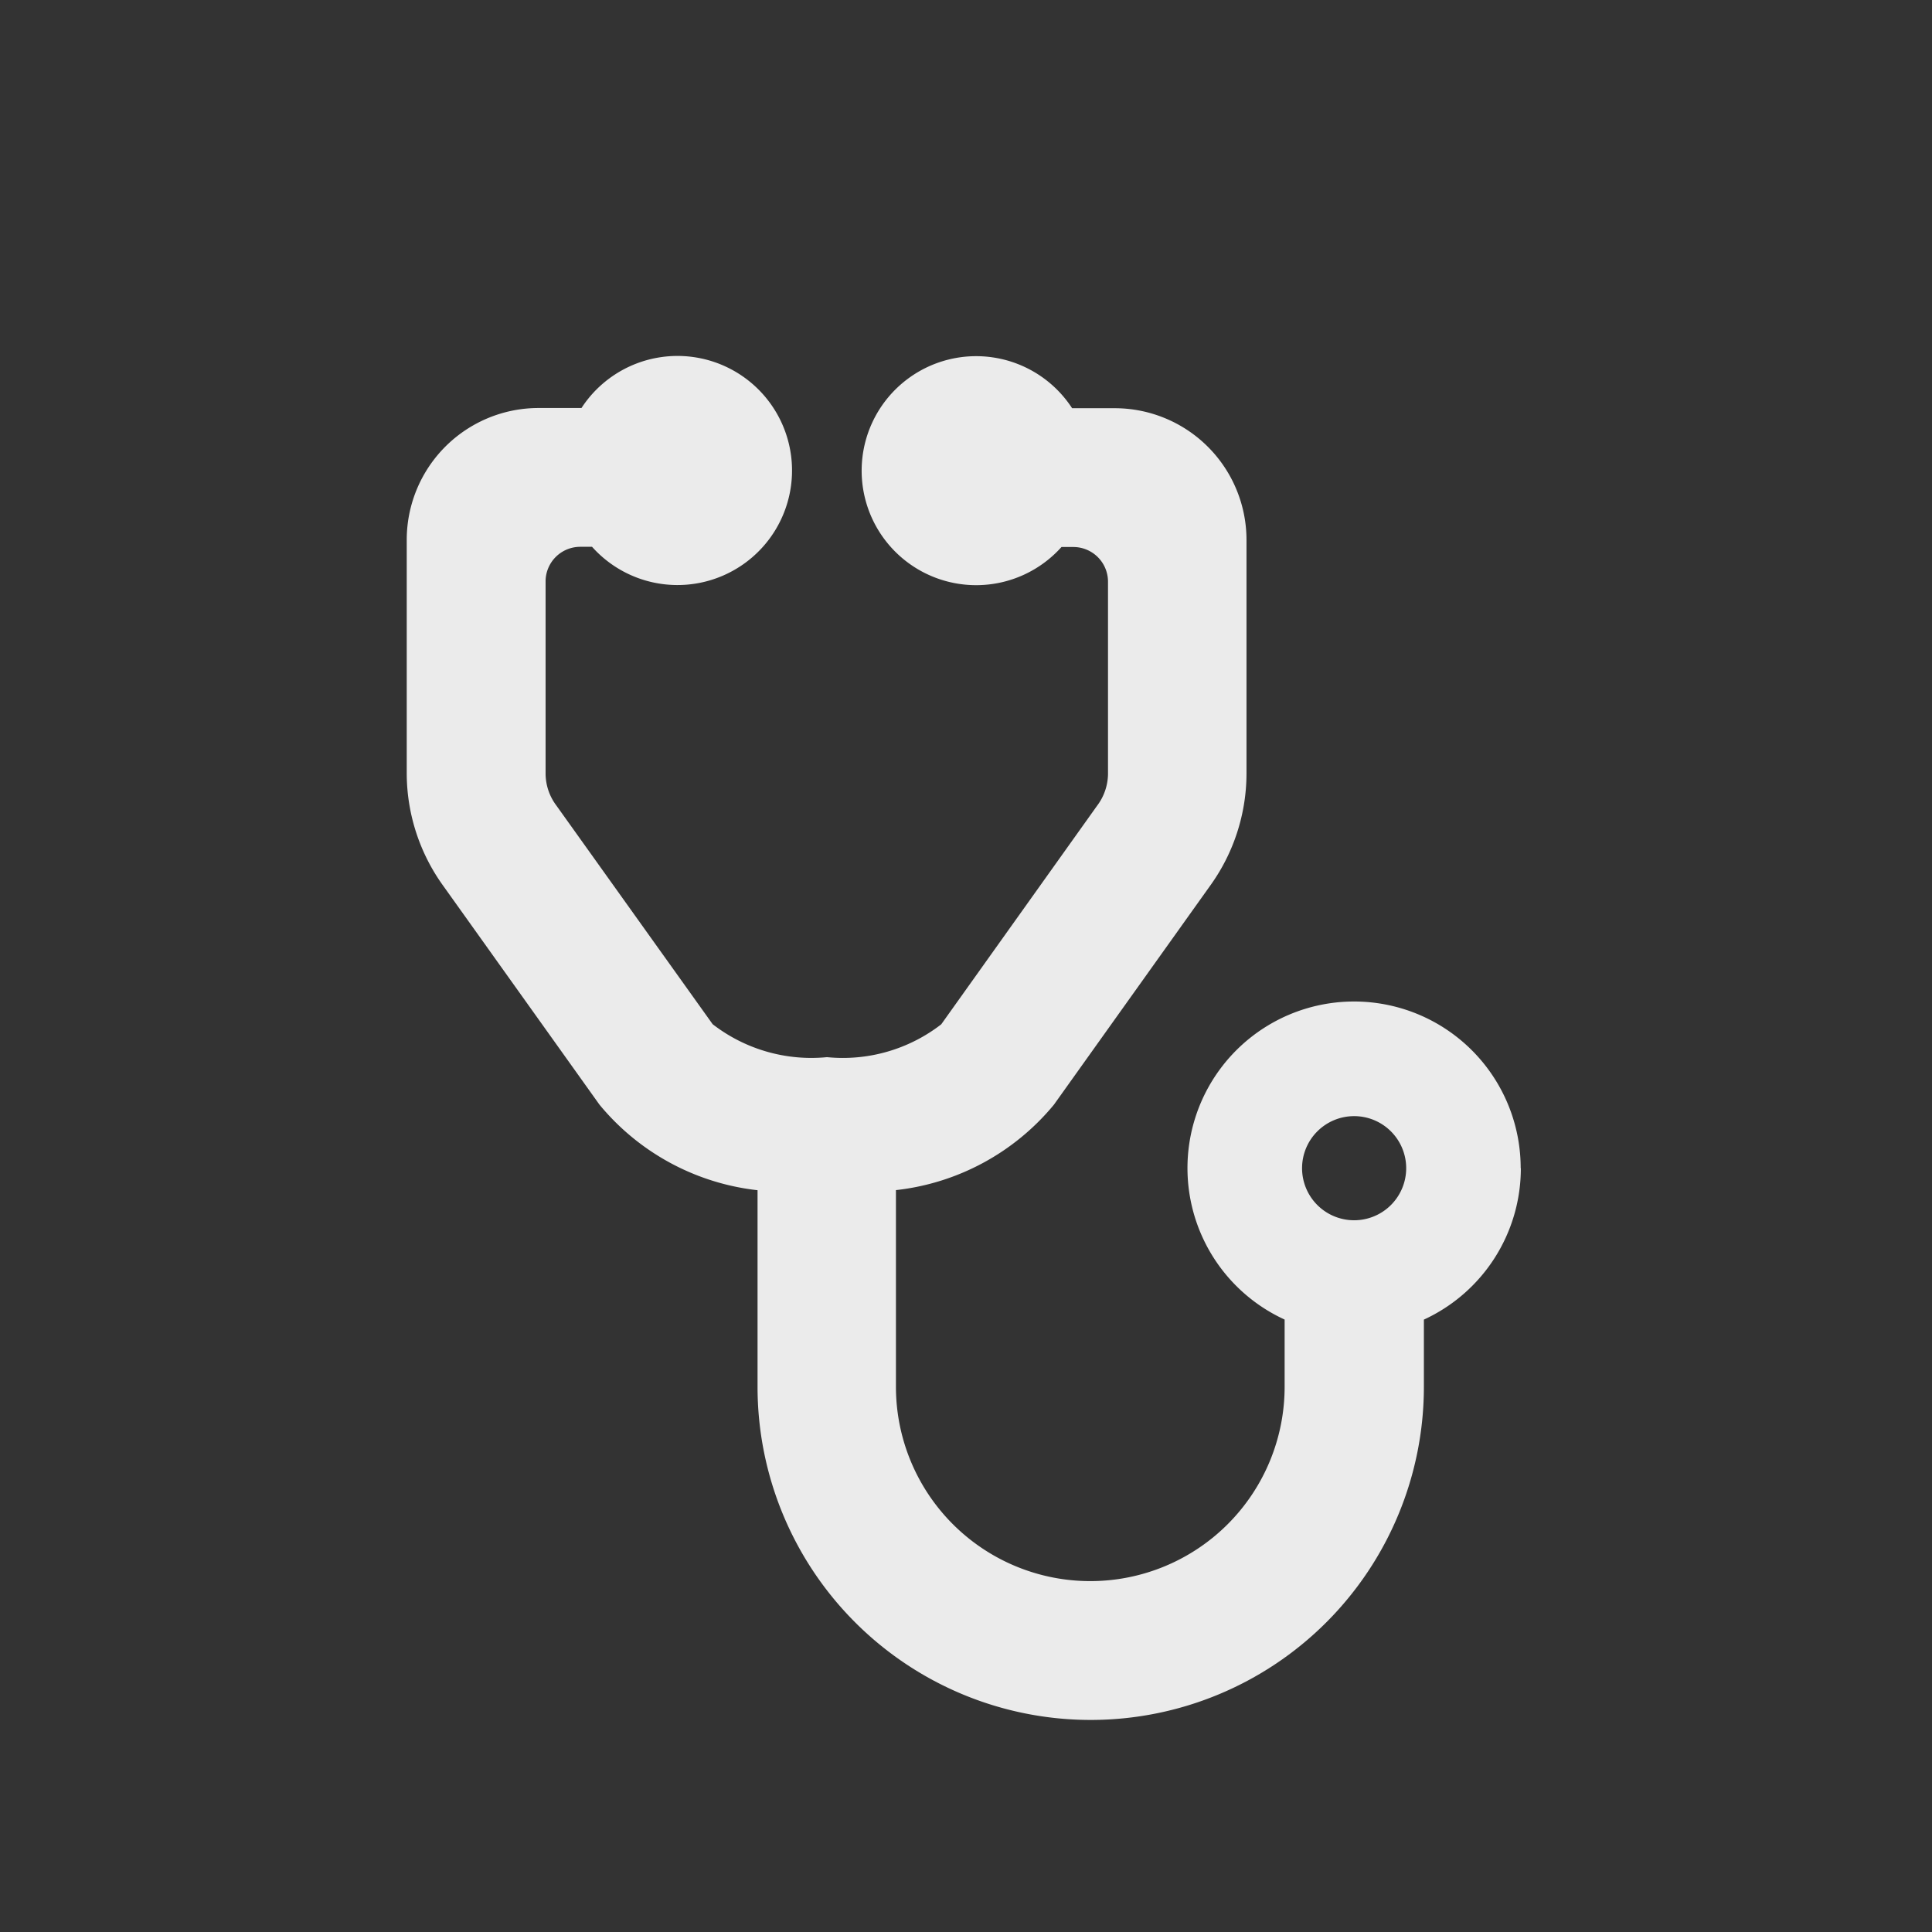 <svg xmlns="http://www.w3.org/2000/svg" xmlns:xlink="http://www.w3.org/1999/xlink" width="38" height="38" viewBox="0 0 38 38"><rect x="0" y="0" width="38" height="38" fill="#333333" stroke="none"/><defs><clipPath id="a"><rect width="38" height="38" transform="translate(594 370)" fill="#fff"/></clipPath></defs><g transform="translate(-594 -370)" opacity="0.9" clip-path="url(#a)"><path d="M21.91,15.931a3.277,3.277,0,1,0-4.643,2.978v1.254h0v.068a3.822,3.822,0,0,1-7.645,0v-.068h0v-3.8a4.7,4.7,0,0,0,3.107-1.68l3.068-4.3a3.779,3.779,0,0,0,.72-2.2V8.15h0V3.577A2.592,2.592,0,0,0,13.929.984h-.842a2.252,2.252,0,1,0-.209,2.73h.233a.682.682,0,0,1,.682.682v.888h0v2.9a1.055,1.055,0,0,1-.214.618l-3.066,4.3a3.161,3.161,0,0,1-2.247.646h0A3.172,3.172,0,0,1,6.017,13.1L2.944,8.8a1.054,1.054,0,0,1-.213-.618v-2.9h0V4.373a.682.682,0,0,1,.682-.663h.232A2.253,2.253,0,1,0,3.437.98H2.593A2.593,2.593,0,0,0,0,3.577V8.15H0v.031a3.79,3.79,0,0,0,.72,2.2l3.07,4.3A4.707,4.707,0,0,0,6.9,16.365v3.866a6.553,6.553,0,1,0,13.106,0h0V18.91a3.276,3.276,0,0,0,1.907-2.979Zm-3.277-1.023a1.024,1.024,0,1,1-1.023,1.023,1.024,1.024,0,0,1,1.023-1.023Z" transform="translate(602 377.045)" fill="#ffffff" fill-rule="evenodd"/></g></svg>